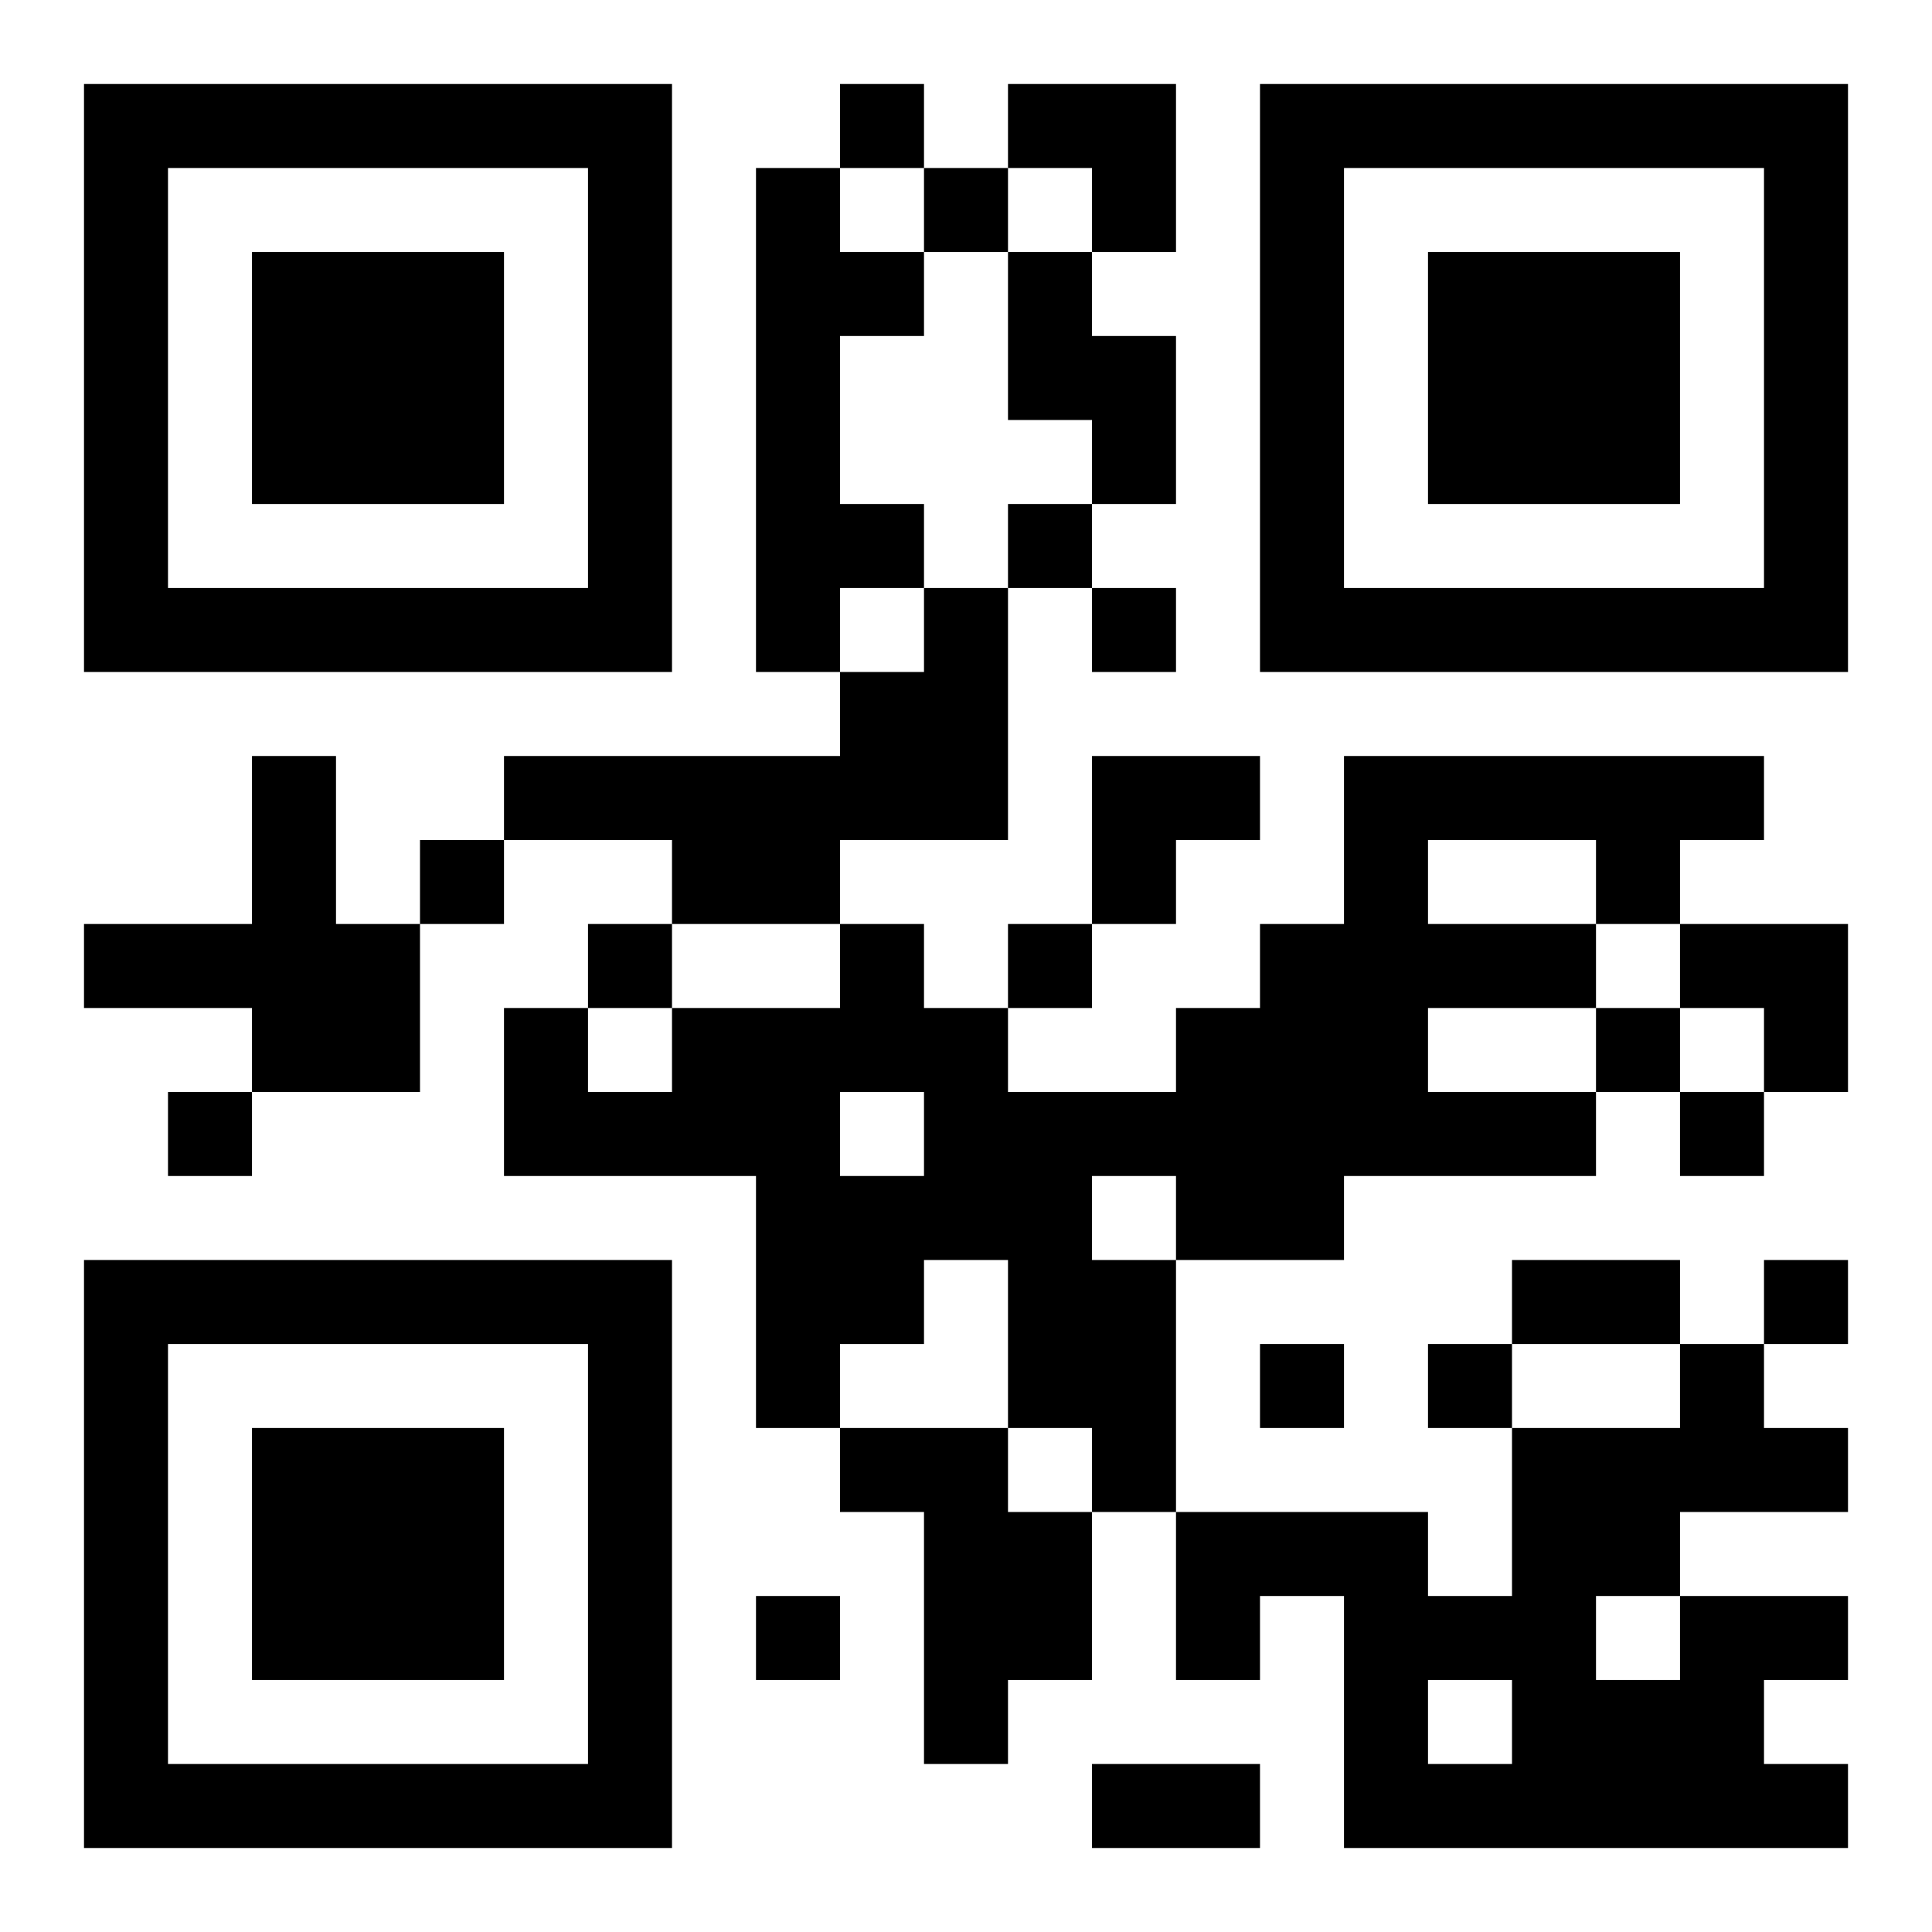 <?xml version="1.0" encoding="UTF-8"?>
<!DOCTYPE svg PUBLIC "-//W3C//DTD SVG 1.1//EN" "http://www.w3.org/Graphics/SVG/1.1/DTD/svg11.dtd">
<svg xmlns="http://www.w3.org/2000/svg" version="1.1" viewBox="0 0 23 23" stroke="none">
	<rect width="100%" height="100%" fill="#ffffff"/>
	<path d="M1,1h7v1h-7z M10,1h1v1h-1z M12,1h2v1h-2z M15,1h7v1h-7z M1,2h1v6h-1z M7,2h1v6h-1z M9,2h1v6h-1z M11,2h1v1h-1z M13,2h1v1h-1z M15,2h1v6h-1z M21,2h1v6h-1z M3,3h3v3h-3z M10,3h1v1h-1z M12,3h1v2h-1z M17,3h3v3h-3z M13,4h1v2h-1z M10,6h1v1h-1z M12,6h1v1h-1z M2,7h5v1h-5z M11,7h1v3h-1z M13,7h1v1h-1z M16,7h5v1h-5z M10,8h1v2h-1z M3,9h1v4h-1z M6,9h4v1h-4z M13,9h2v1h-2z M16,9h5v1h-5z M5,10h1v1h-1z M8,10h2v1h-2z M13,10h1v1h-1z M16,10h1v4h-1z M19,10h1v1h-1z M1,11h2v1h-2z M4,11h1v2h-1z M7,11h1v1h-1z M10,11h1v2h-1z M12,11h1v1h-1z M15,11h1v4h-1z M17,11h2v1h-2z M20,11h2v1h-2z M6,12h1v2h-1z M8,12h2v2h-2z M11,12h1v3h-1z M14,12h1v3h-1z M19,12h1v1h-1z M21,12h1v1h-1z M2,13h1v1h-1z M7,13h1v1h-1z M12,13h1v4h-1z M13,13h1v1h-1z M17,13h2v1h-2z M20,13h1v1h-1z M9,14h2v2h-2z M1,15h7v1h-7z M13,15h1v3h-1z M18,15h2v1h-2z M21,15h1v1h-1z M1,16h1v6h-1z M7,16h1v6h-1z M9,16h1v1h-1z M15,16h1v1h-1z M17,16h1v1h-1z M20,16h1v2h-1z M3,17h3v3h-3z M10,17h2v1h-2z M18,17h1v5h-1z M19,17h1v2h-1z M21,17h1v1h-1z M11,18h2v2h-2z M14,18h3v1h-3z M9,19h1v1h-1z M14,19h1v1h-1z M16,19h1v3h-1z M17,19h1v1h-1z M20,19h1v3h-1z M21,19h1v1h-1z M11,20h1v1h-1z M19,20h1v2h-1z M2,21h5v1h-5z M13,21h2v1h-2z M17,21h1v1h-1z M21,21h1v1h-1z" fill="#000000"/>
</svg>
